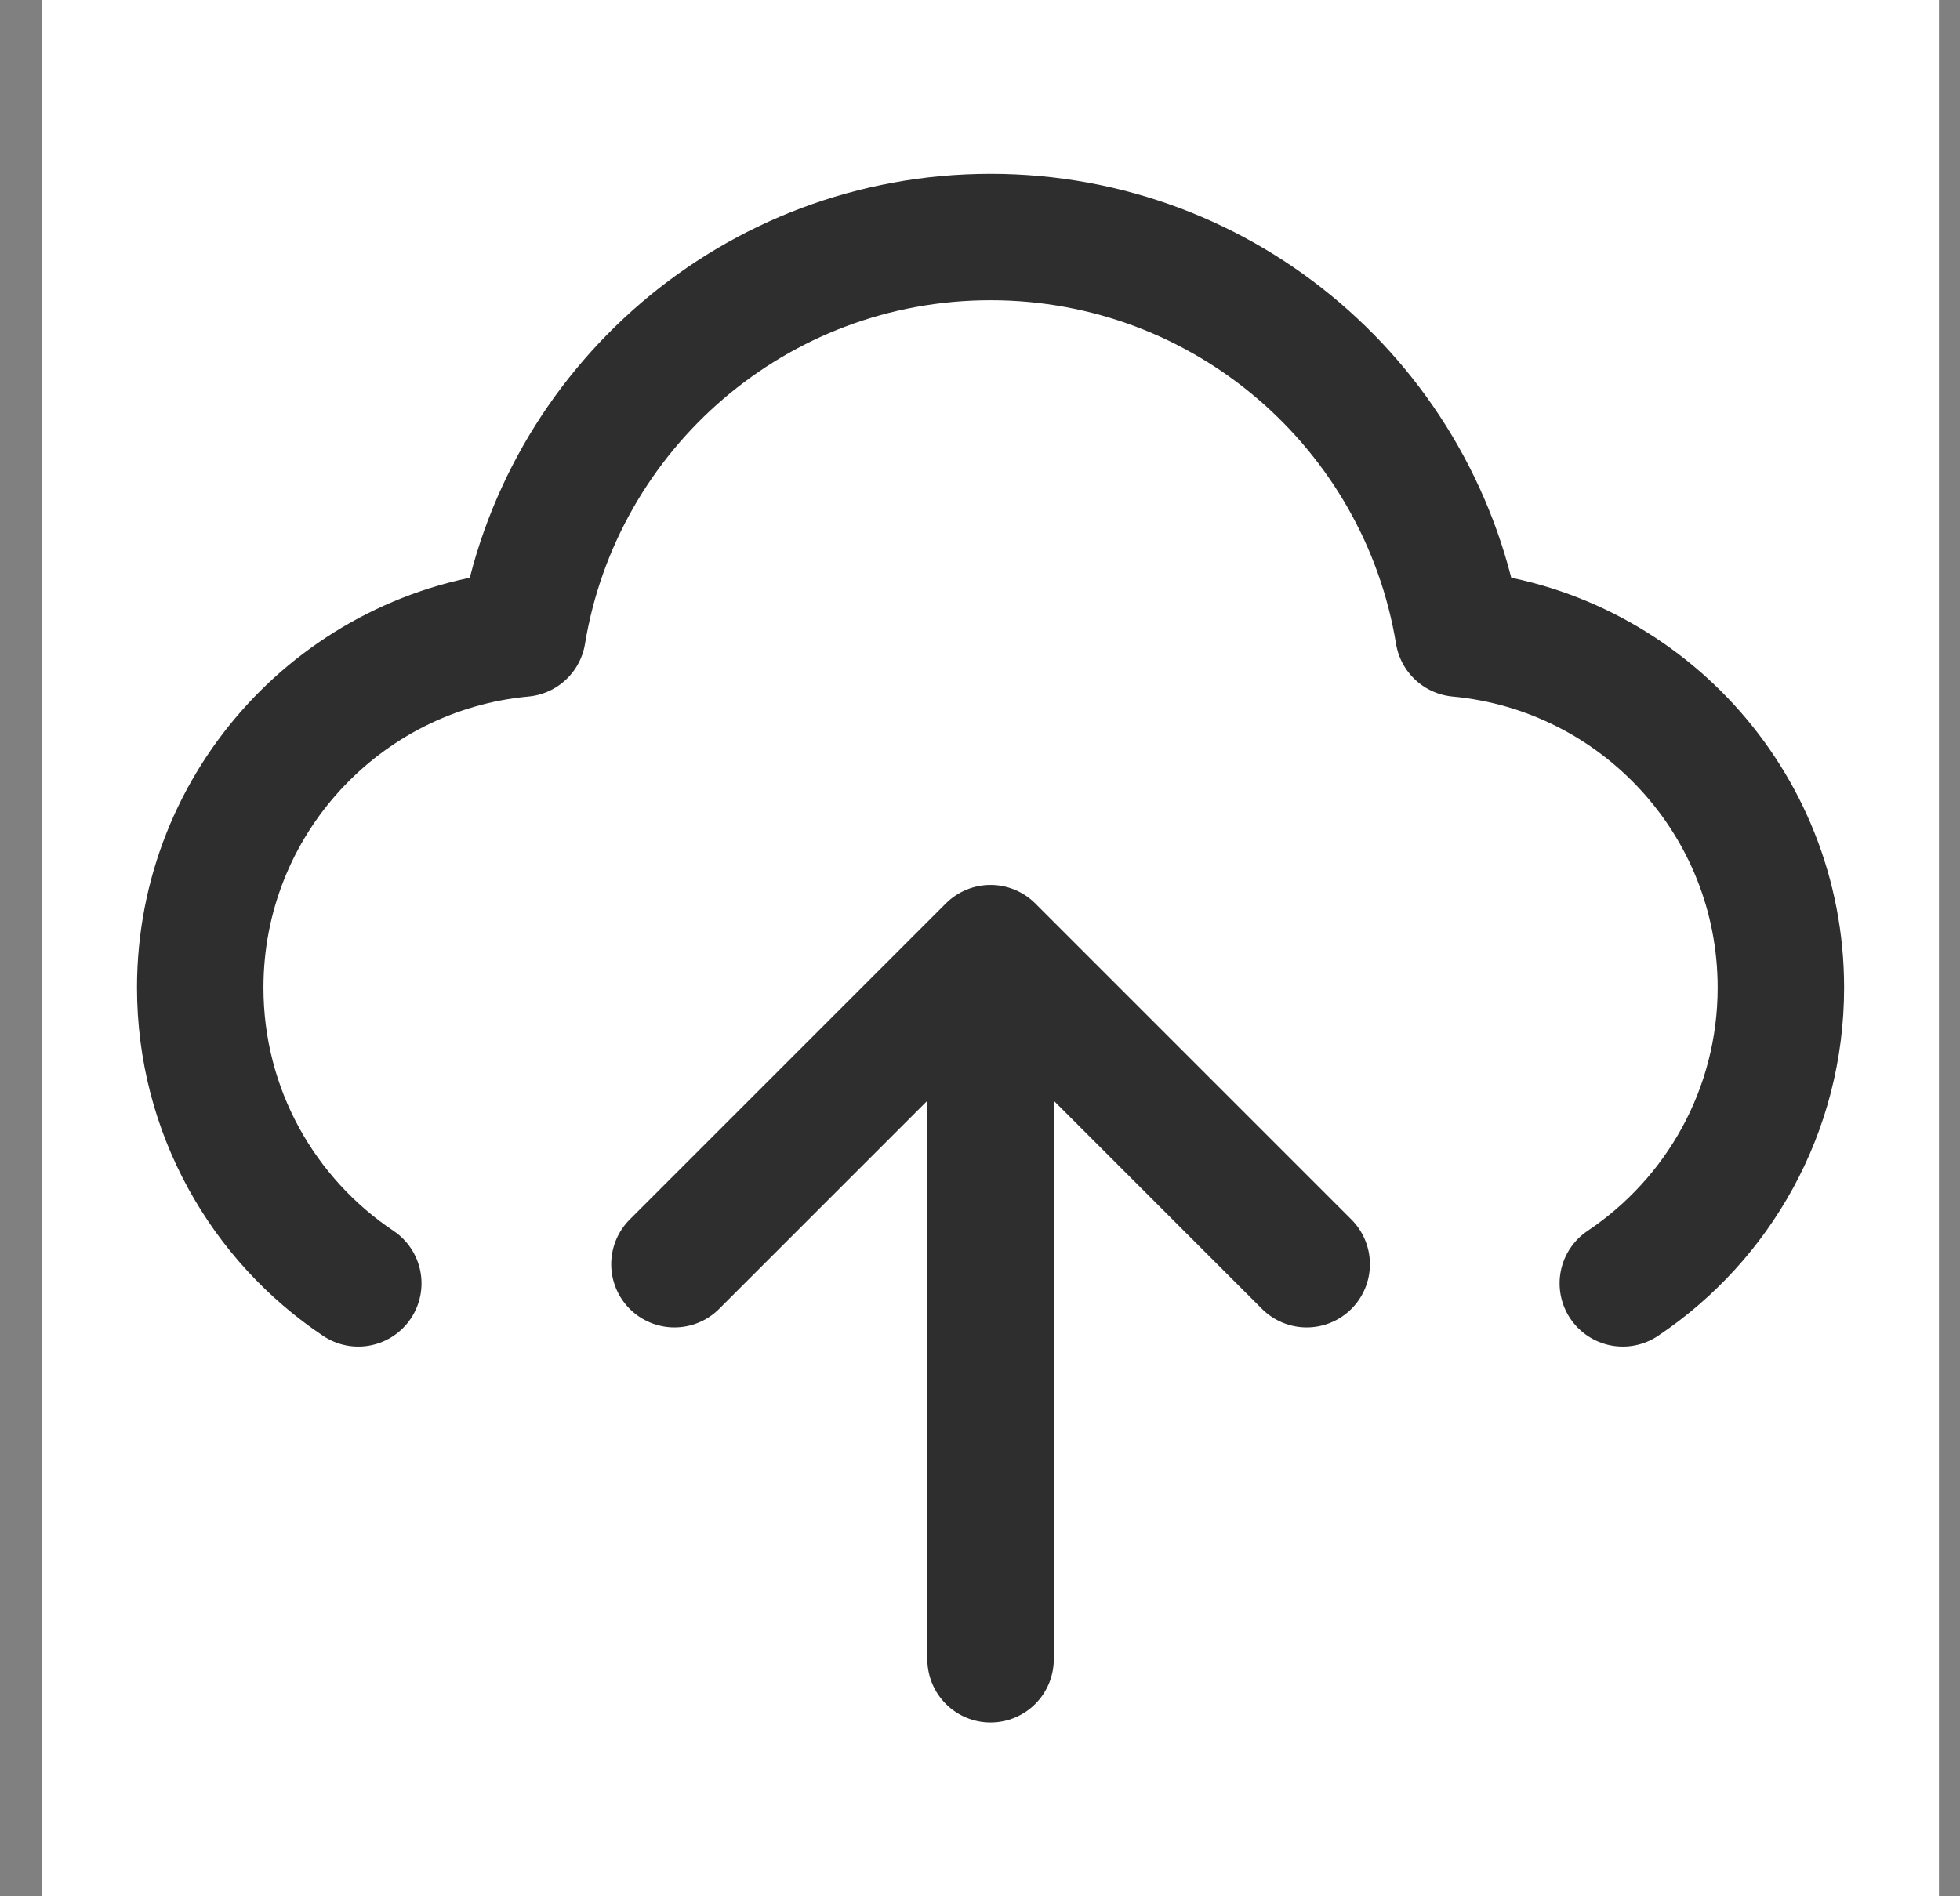 <svg width="31" height="30" viewBox="0 0 31 30" fill="none" xmlns="http://www.w3.org/2000/svg">
<rect x="0" y="0" width="31" height="30" fill="#808080" stroke="none"/>
<g clip-path="url(#clip0_2332_3278)">
<rect width="30" height="30" transform="translate(0.667)" fill="white"/>
<path d="M5.667 20.303C4.159 19.294 3.167 17.575 3.167 15.625C3.167 12.695 5.406 10.289 8.266 10.024C8.851 6.465 11.942 3.75 15.667 3.75C19.391 3.75 22.482 6.465 23.067 10.024C25.927 10.289 28.167 12.695 28.167 15.625C28.167 17.575 27.174 19.294 25.667 20.303M10.667 20L15.667 15M15.667 15L20.667 20M15.667 15V26.25" stroke="#2E2E2E" stroke-width="2" stroke-linecap="round" stroke-linejoin="round"/>
</g>
<defs>
<clipPath id="clip0_2332_3278">
<rect width="30" height="30" fill="white" transform="translate(0.667)"/>
</clipPath>
</defs>
</svg>
